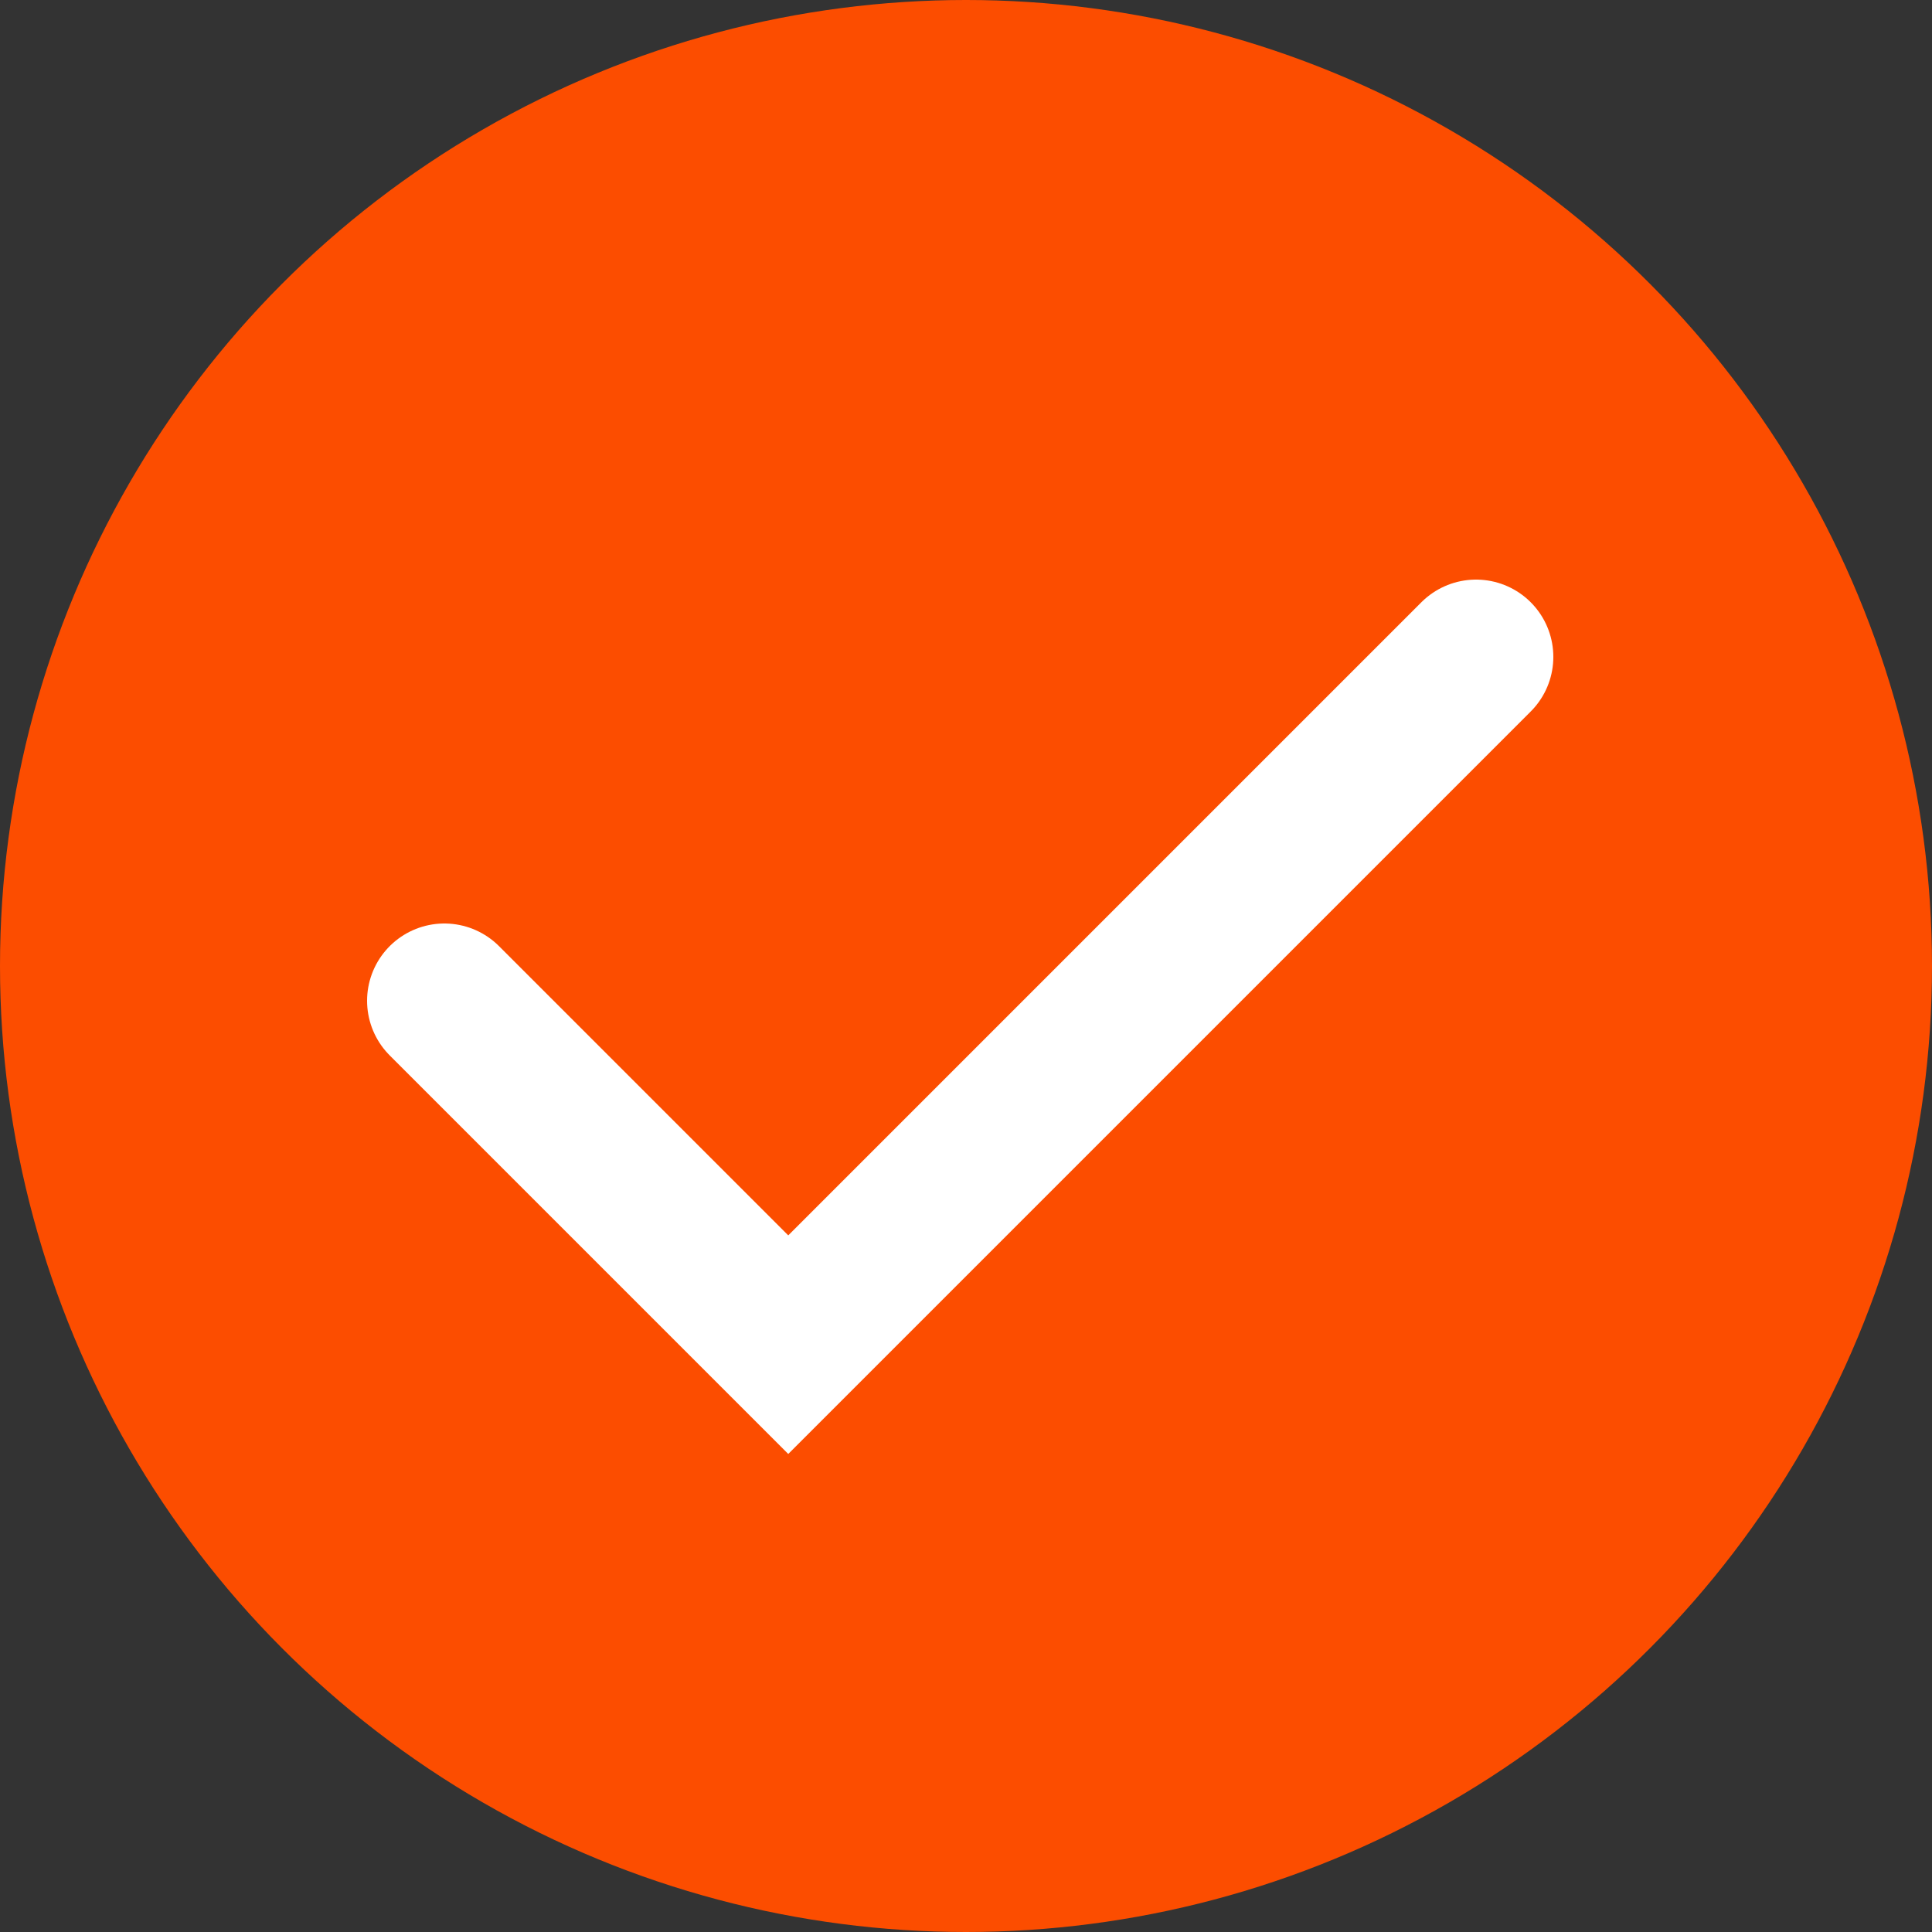 <?xml version="1.0" encoding="UTF-8"?>
<svg xmlns="http://www.w3.org/2000/svg" version="1.1" viewBox="0 0 50 50">
  <rect x="0" y="0" width="50" height="50" fill="#333333" stroke="none"/>
  <defs>
    <style>
      .cls-1 {
        fill: none;
        stroke: #fff;
        stroke-linecap: round;
        stroke-miterlimit: 10;
        stroke-width: 4px;
      }

      .cls-2 {
        fill: #fc4d00;
      }
    </style>
  </defs>
  <!-- Generator: Adobe Illustrator 28.6.0, SVG Export Plug-In . SVG Version: 1.2.0 Build 709)  -->
  <g>
    <g id="Layer_1">
      <g id="Layer_1-2" data-name="Layer_1">
        <g id="Group_3445">
          <g id="Group_3444">
            <circle id="Ellipse_9" class="cls-2" cx="25" cy="25" r="25"/>
            <path id="Path_1065" class="cls-1" d="M38.2,17l-17.8,17.8-8.9-8.9"/>
          </g>
        </g>
      </g>
    </g>
  </g>
</svg>